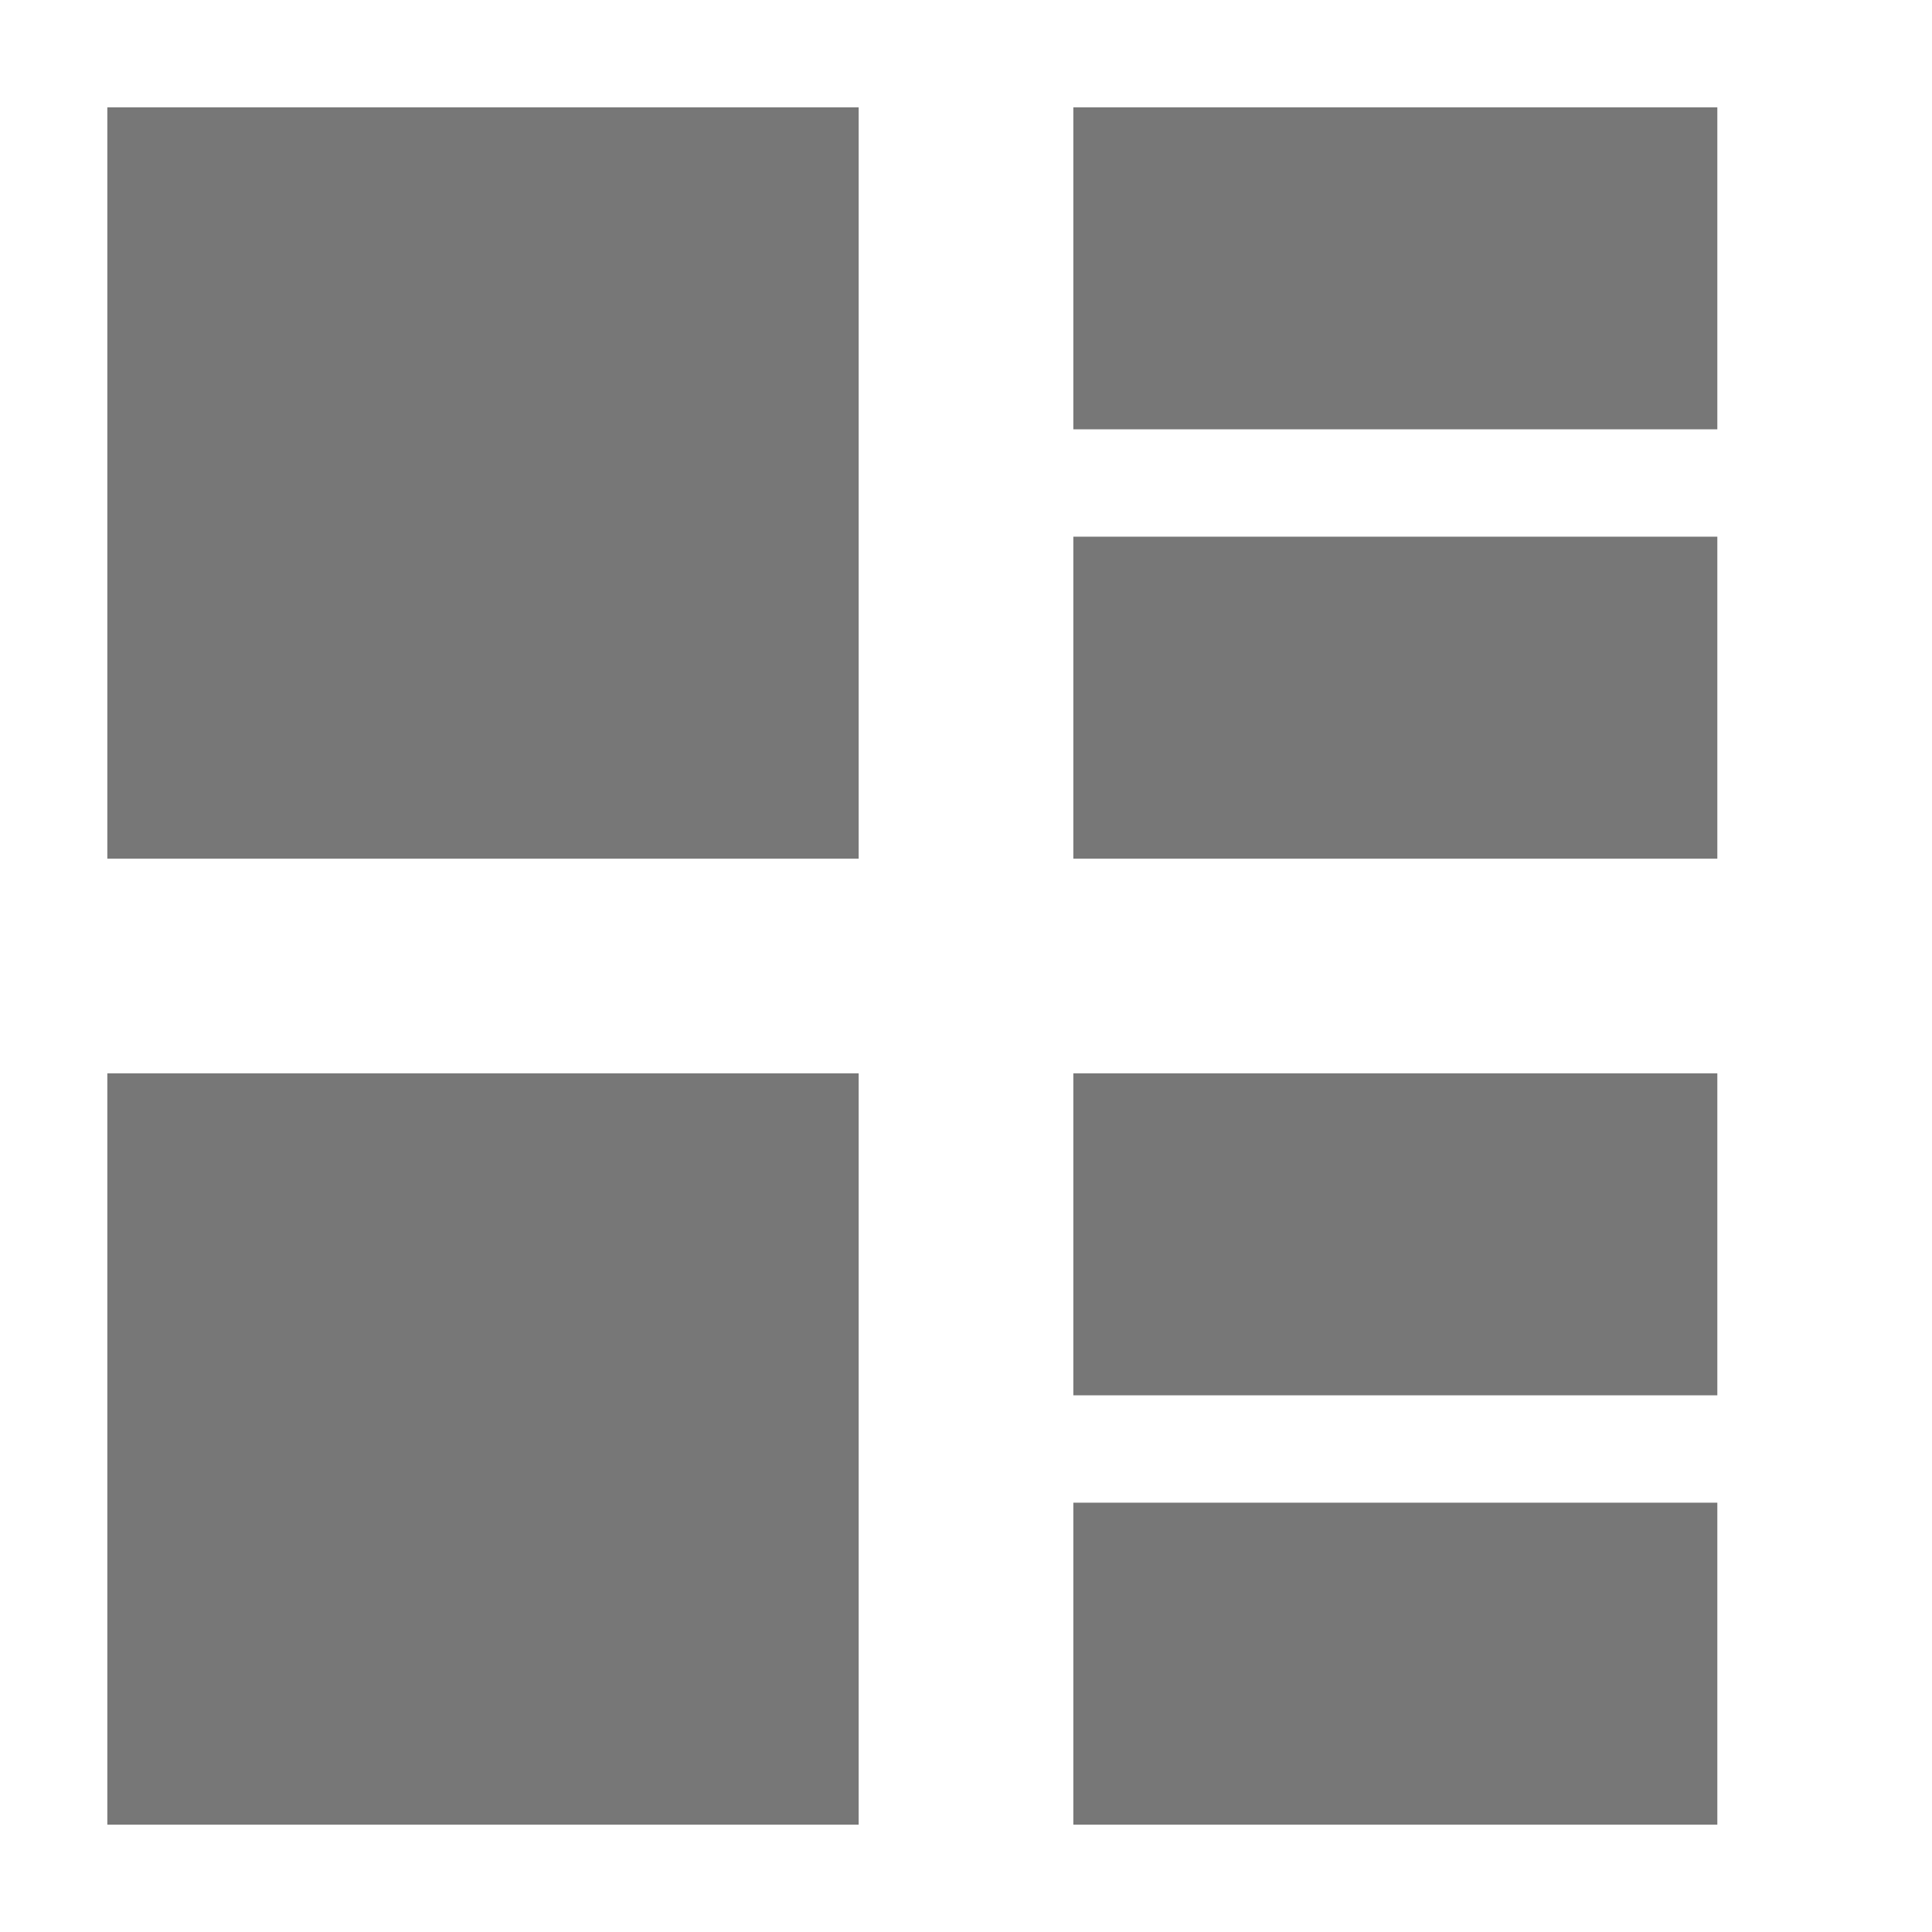 <svg viewBox="0 0 18 18" xmlns="http://www.w3.org/2000/svg" fill-rule="evenodd" clip-rule="evenodd"
     stroke-linejoin="round" stroke-miterlimit="1.414">
    <path fill="#777" d="M10 1h6v3h-6zm0 9h6v3h-6zm0-5h6v3h-6zM1 1h7v7H1zm9 13h6v3h-6zm-9-4h7v7H1z"/>
</svg>